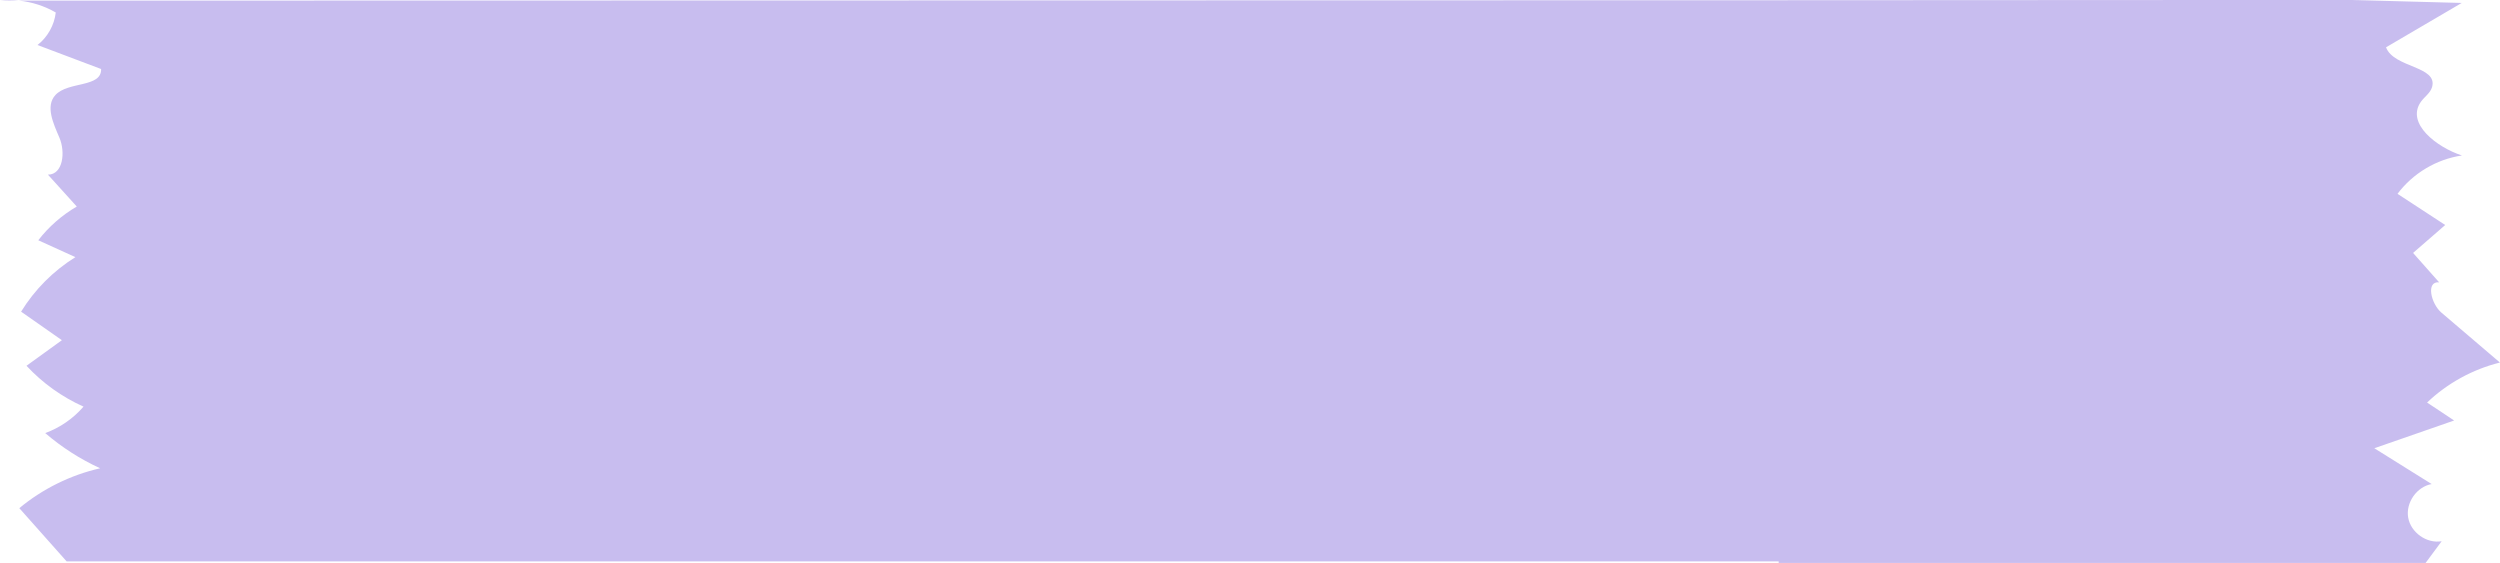 <?xml version="1.0" encoding="UTF-8"?><svg xmlns="http://www.w3.org/2000/svg" xmlns:xlink="http://www.w3.org/1999/xlink" height="445.1" preserveAspectRatio="xMidYMid meet" version="1.0" viewBox="8.7 23.4 1976.7 445.1" width="1976.7" zoomAndPan="magnify"><g fill="#c8bdef" id="change1_1"><path d="M8.67,23.9l15.11,0C18.76,23.38,13.68,23.36,8.67,23.9z"/><path d="M1927.75,341.68c16.03-15.29,36.09-26.3,57.59-31.62c-15.43-13.17-30.86-26.33-46.29-39.5 c-8.19-6.98-12.48-24.99-1.77-23.92c-6.87-7.75-13.74-15.5-20.61-23.25c8.47-7.36,16.94-14.72,25.41-22.08 c-12.57-8.21-25.14-16.43-37.71-24.64c12.14-16.25,30.88-27.41,50.95-30.33c-19.86-6.44-44.52-25.33-32.5-42.4 c2.84-4.03,7.51-6.93,8.86-11.67c4.78-16.74-30.37-15.13-36.4-31.47c19.95-11.69,39.9-23.38,59.85-35.07 c-27.04-0.73-54.08-1.45-81.13-2.18V23.5l-1.98,0c-1.8-0.05-3.61-0.1-5.41-0.15l-451.55,0.24l0,0L23.78,23.9 c10.18,1.06,20.15,4.24,29.01,9.38C51.64,43.31,46.32,52.79,38.36,59c16.76,6.32,33.53,12.65,50.29,18.97 c0.45,14.87-26,9.61-36.1,20.53c-8.21,8.87-1.54,22.8,3.19,33.92c4.73,11.12,2.93,29.06-9.15,29.07 c7.61,8.41,15.22,16.81,22.82,25.22c-11.74,6.82-22.14,15.93-30.44,26.66c9.78,4.45,19.57,8.9,29.35,13.35 c-17.39,10.78-32.22,25.68-42.93,43.11c10.75,7.52,21.49,15.04,32.24,22.56c-9.33,6.74-18.66,13.48-27.98,20.22 c12.65,13.65,28.09,24.71,45.09,32.3c-8.09,9.4-18.63,16.68-30.28,20.91c13.07,11.26,27.74,20.66,43.44,27.84 c-23.38,5.32-45.47,16.22-63.92,31.53c12.47,14.03,24.93,28.06,37.4,42.08h1353.7v1.21h511.51c4.23-5.71,8.45-11.42,12.68-17.13 c-11.81,2.01-24.4-6.87-26.46-18.68c-2.06-11.8,6.77-24.42,18.56-26.54c-15.11-9.44-30.22-18.88-45.33-28.32 c21.03-7.31,42.07-14.62,63.1-21.93C1942.01,351.15,1934.88,346.42,1927.75,341.68z"/></g></svg>